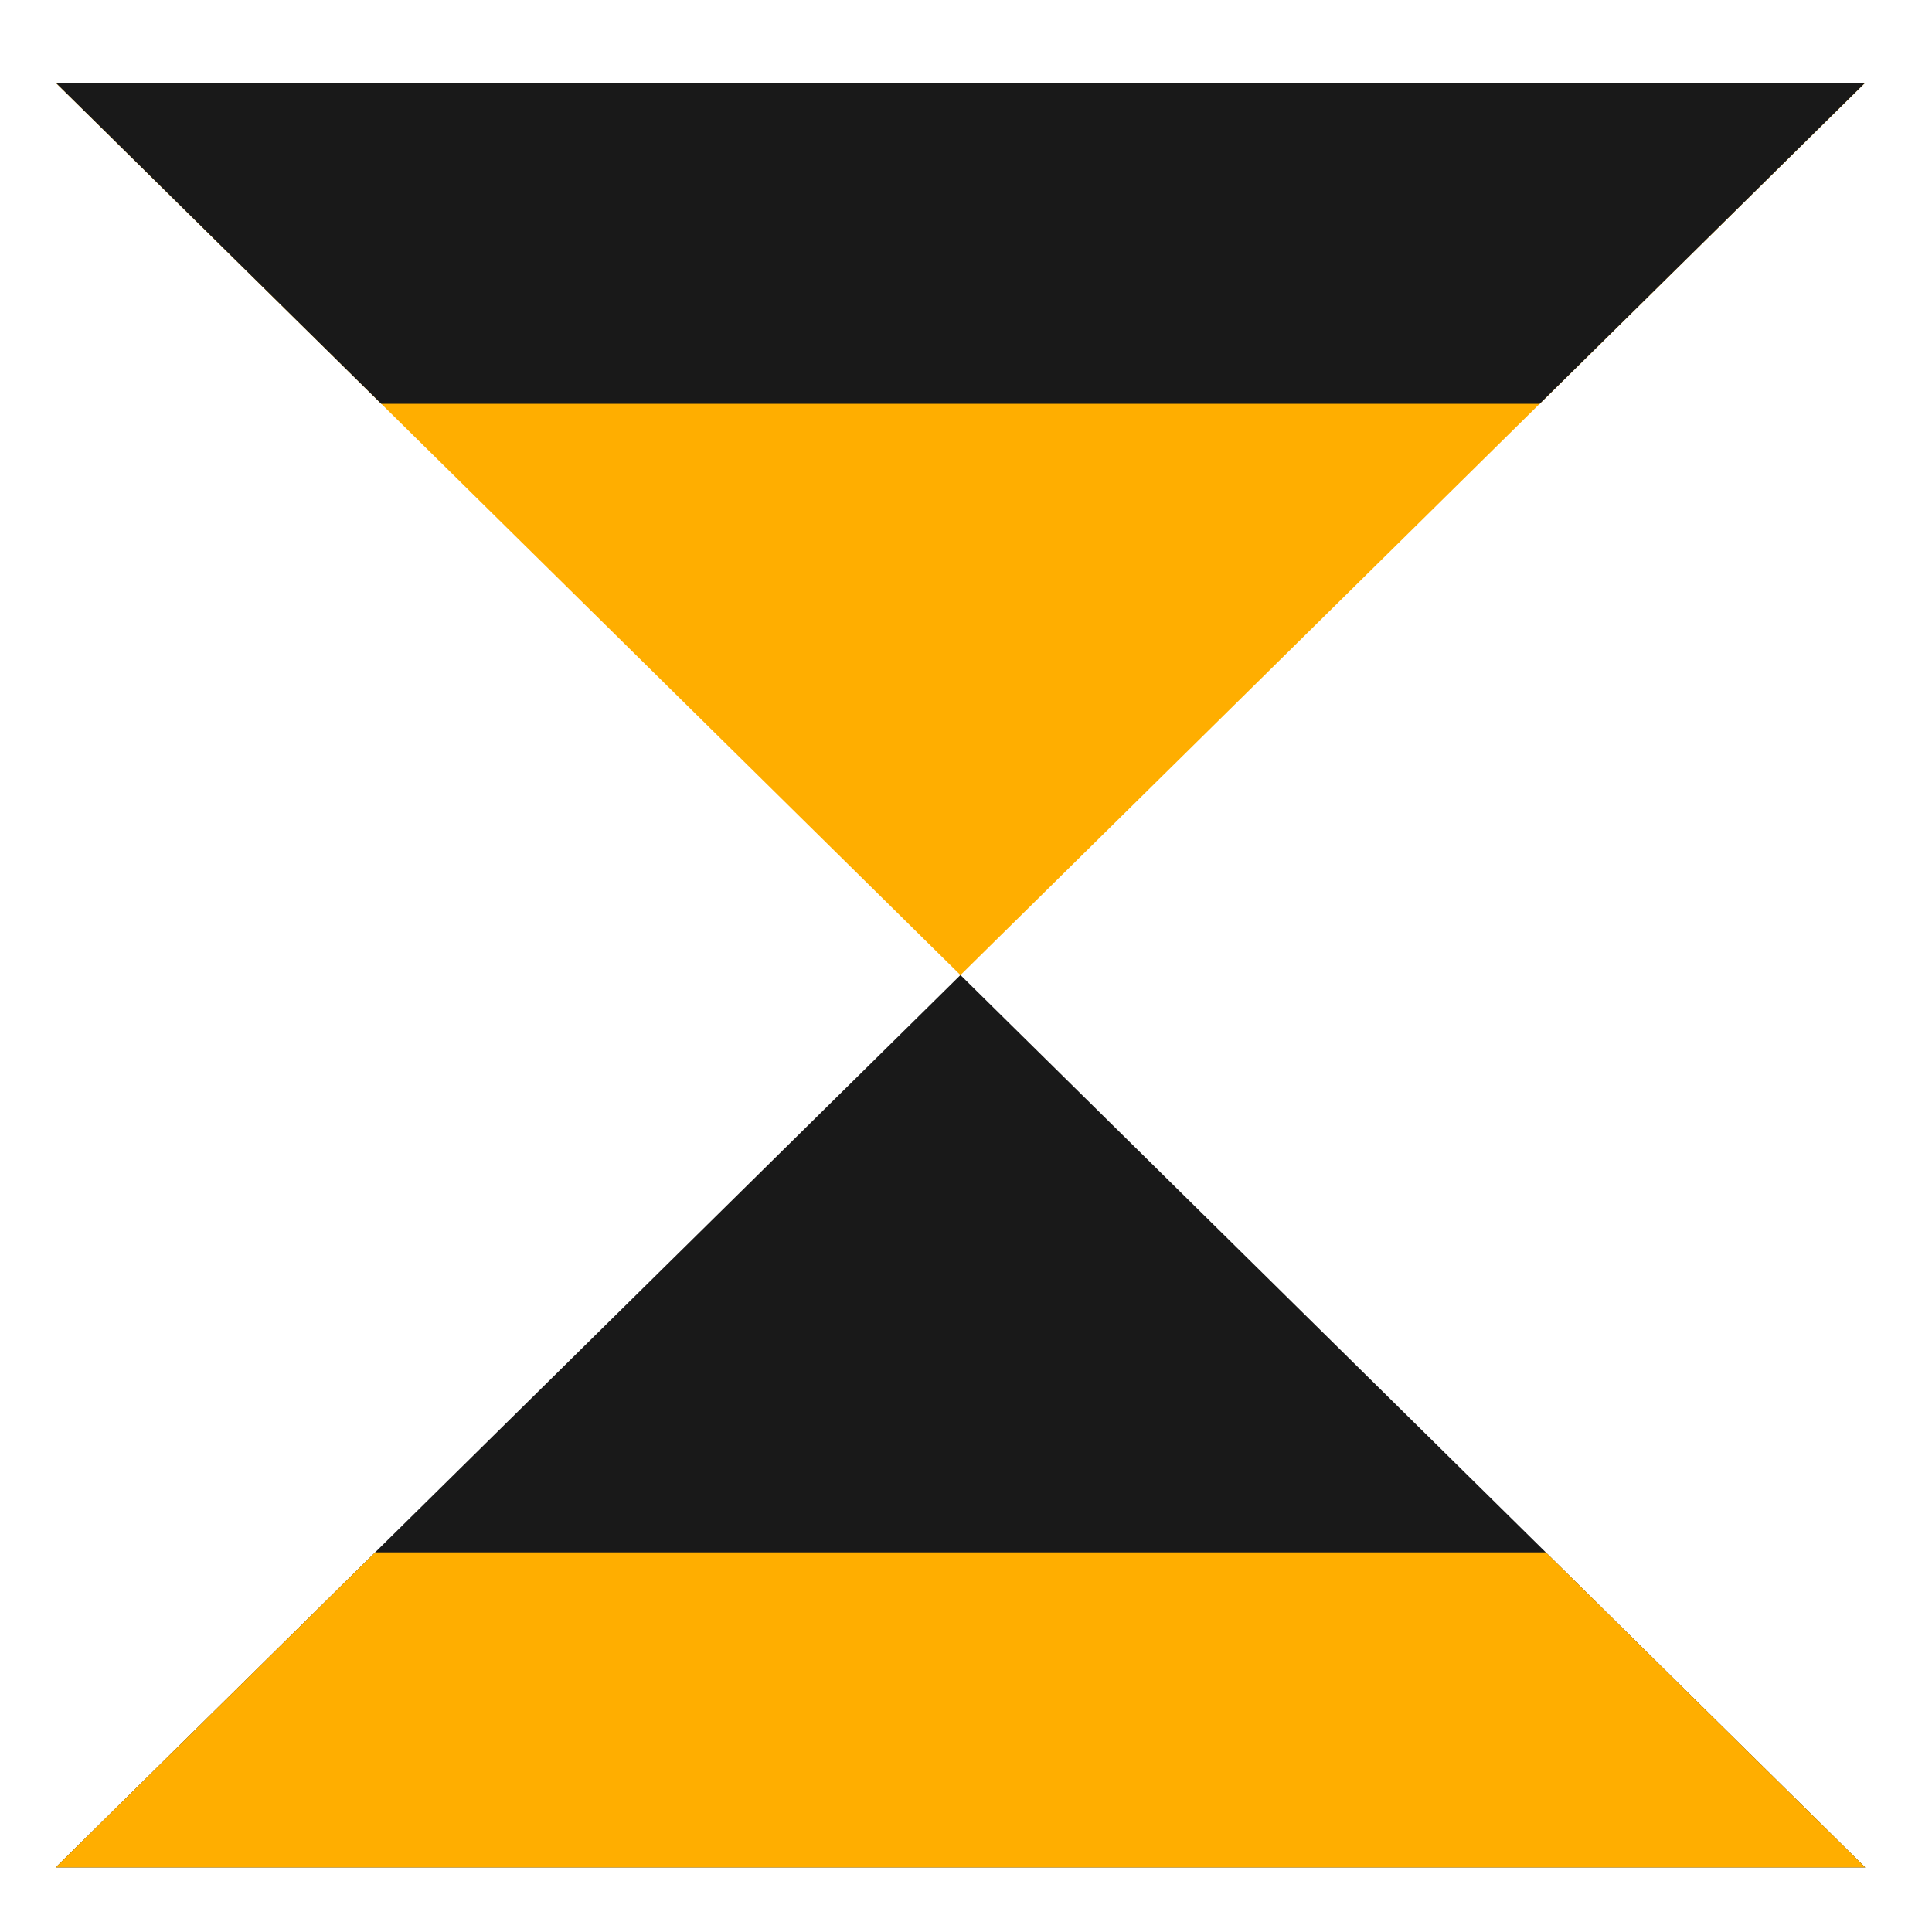 <svg xmlns="http://www.w3.org/2000/svg" xmlns:xlink="http://www.w3.org/1999/xlink" width="80px" height="80px" viewBox="0 0 80 80"><title>brand-development-3</title><g id="Icons" stroke="none" stroke-width="1" fill="none" fill-rule="evenodd"><g id="-Icons" transform="translate(-1591, -169)"><g id="Brand-Development" transform="translate(1341, 164)"><g id="brand-development-3" transform="translate(250, 5)"><rect id="Bound" x="0" y="0" width="80" height="80"></rect><g id="Group-143" transform="translate(2, 3)" fill-rule="nonzero"><polygon id="Path" fill="#191919" points="37.771 37.374 39.753 39.329 75.234 74.324 0.308 74.324 35.789 39.329"></polygon><polygon id="Path" fill="#FFAE00" points="0.308 74.324 75.234 74.324 62.01 61.28 13.532 61.28"></polygon><polygon id="Path" fill="#FFAE00" points="37.771 37.376 0.308 0.426 75.234 0.426"></polygon><polygon id="Path" fill="#191919" points="75.234 0.426 0.308 0.426 13.786 13.72 61.756 13.72"></polygon></g></g></g></g></g></svg>